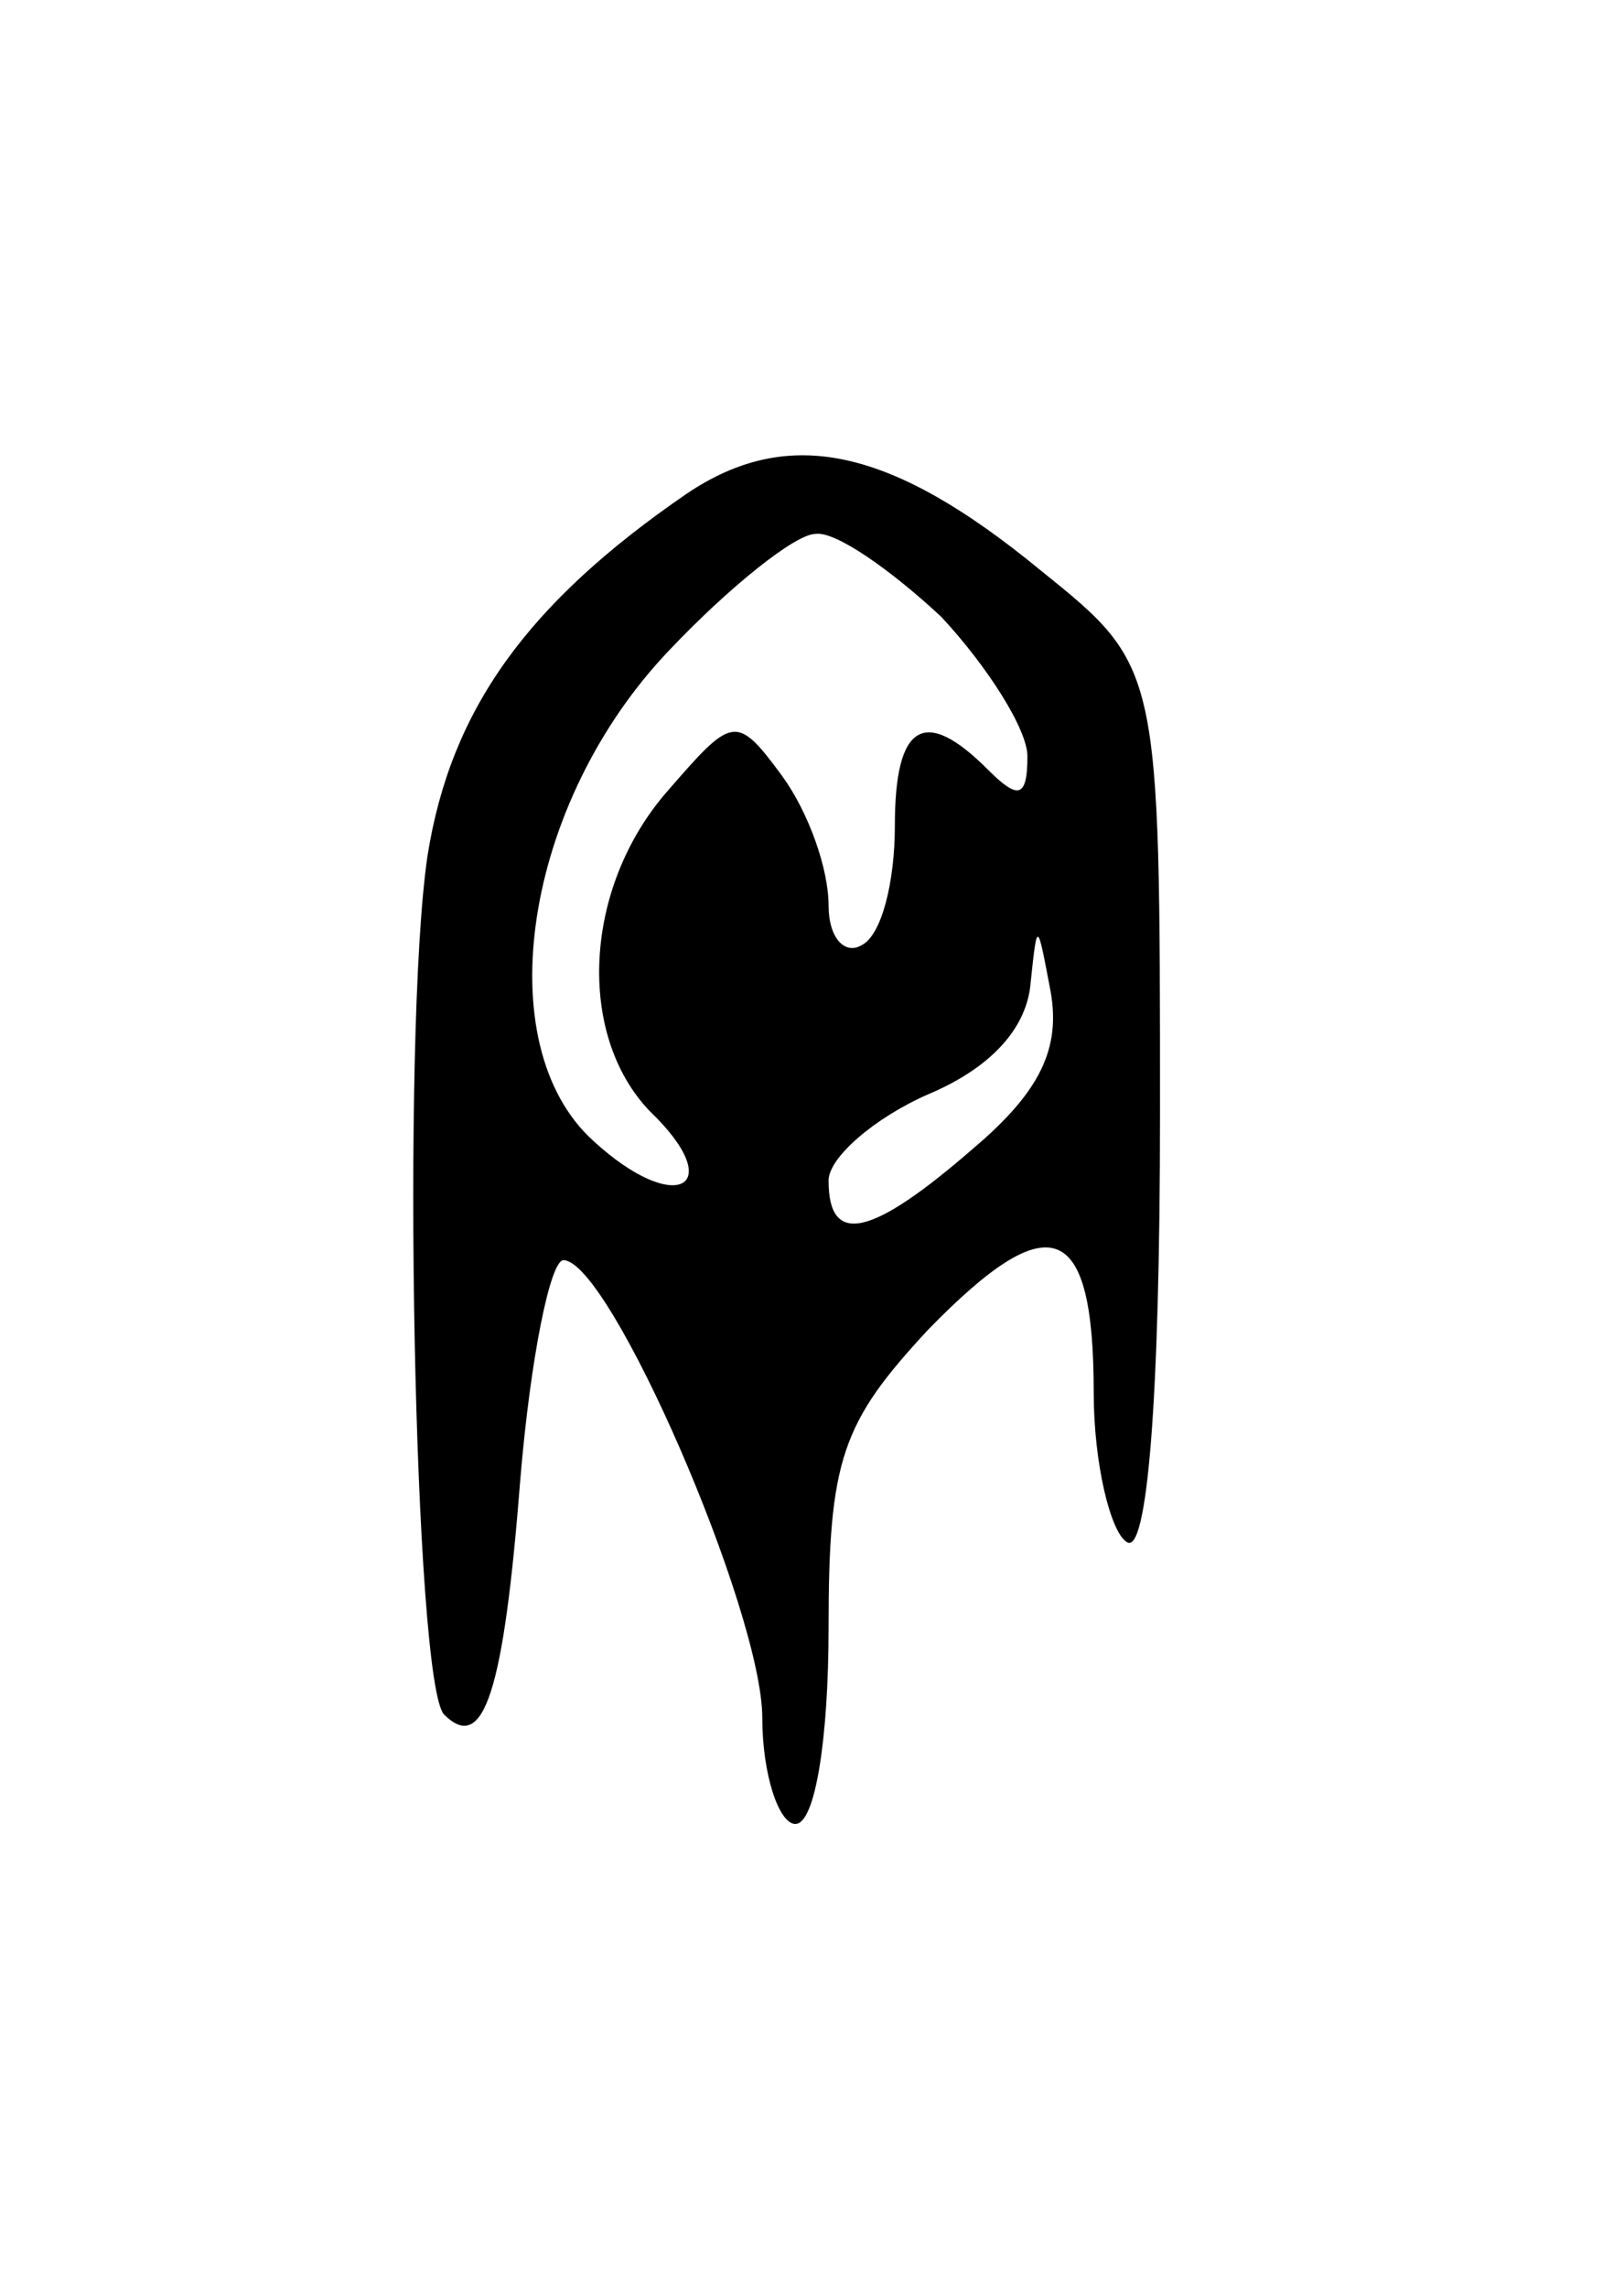 <svg version="1.0" xmlns="http://www.w3.org/2000/svg" width="49" height="69" viewBox="0 0 49 69" ><g transform="translate(0,69) scale(0.1,-0.1)" ><path d="M207 541 c-48 -33 -71 -65 -78 -109 -8 -54 -4 -250 5 -259 12 -12 18 7 23 71 3 36 9 66 13 66 14 0 60 -106 60 -138 0 -17 5 -32 10 -32 6 0 10 26 10 59 0 51 4 62 30 90 37 38 50 33 50 -19 0 -21 5 -42 10 -45 6 -4 10 41 10 129 0 135 0 135 -36 164 -45 37 -76 44 -107 23z m77 -37 c14 -15 26 -34 26 -42 0 -13 -3 -13 -12 -4 -19 19 -28 14 -28 -17 0 -17 -4 -33 -10 -36 -5 -3 -10 2 -10 12 0 11 -6 28 -14 39 -14 19 -15 18 -35 -5 -25 -29 -27 -73 -5 -96 24 -23 8 -32 -17 -9 -32 29 -21 102 23 148 18 19 38 35 44 35 6 1 23 -11 38 -25z m10 -160 c-31 -27 -44 -30 -44 -10 0 7 14 19 30 26 19 8 30 20 31 34 2 19 2 18 6 -3 3 -17 -3 -30 -23 -47z"/></g></svg> 
